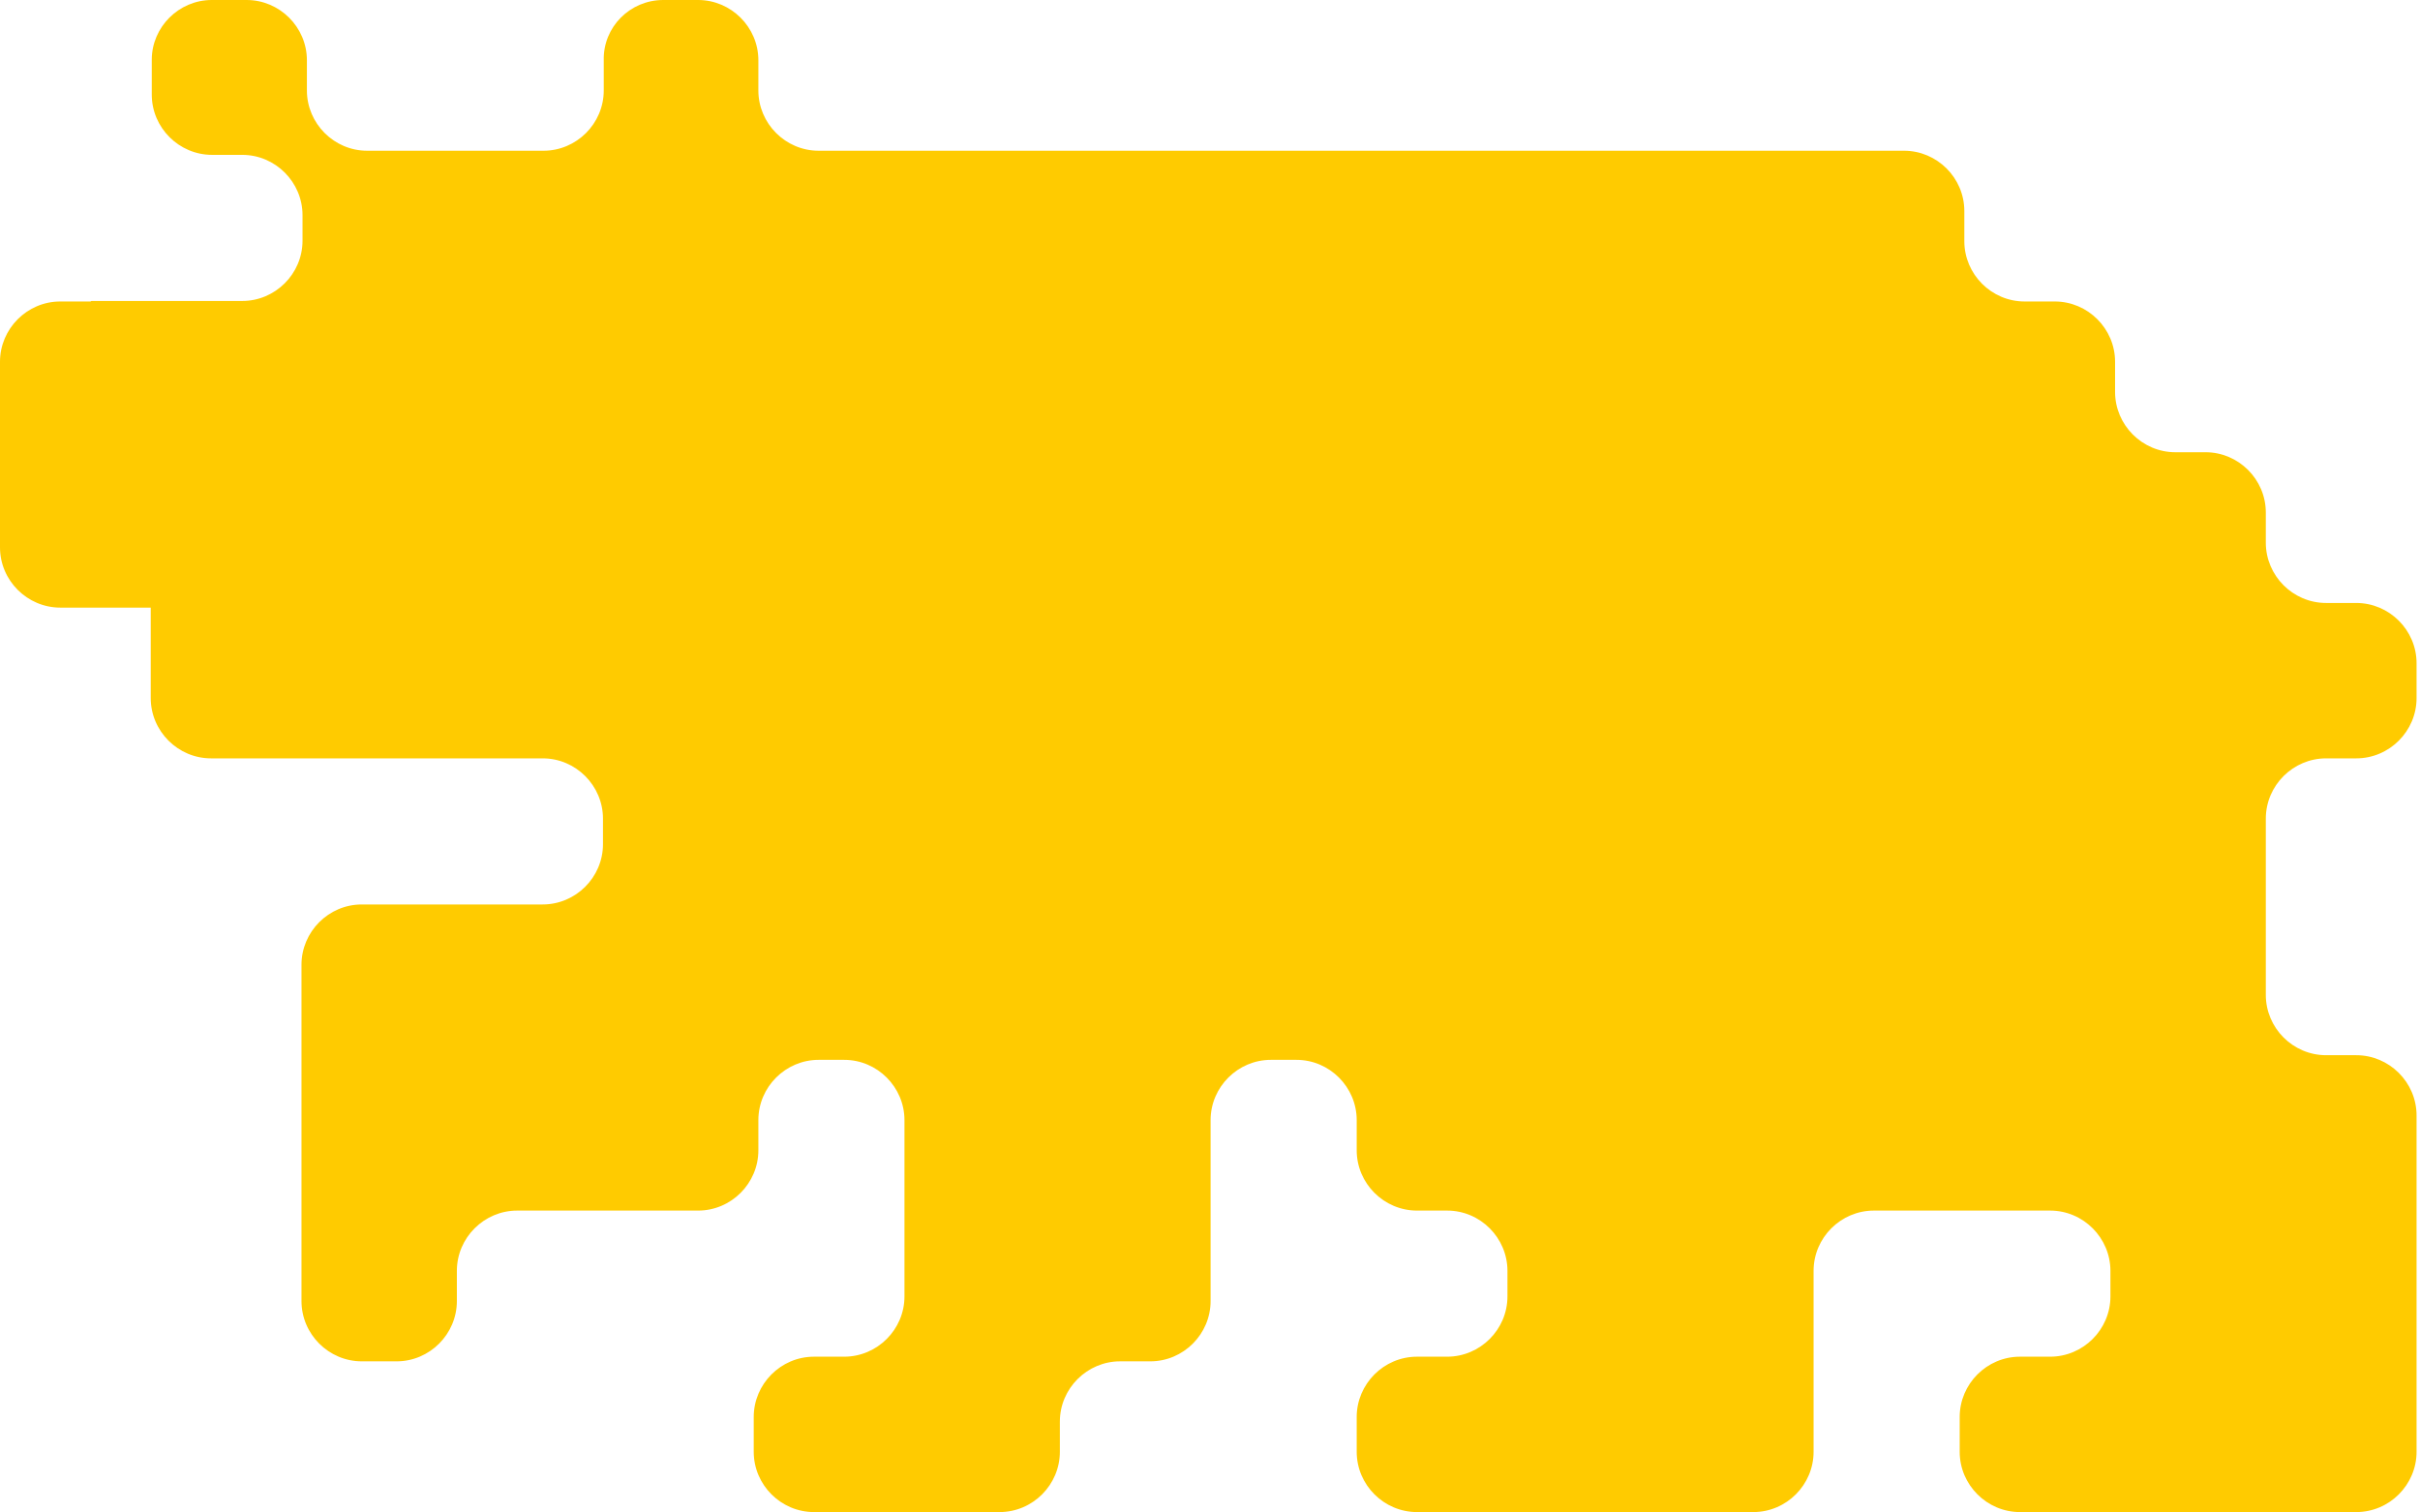 <?xml version="1.0" encoding="UTF-8"?> <svg xmlns="http://www.w3.org/2000/svg" width="304" height="190" viewBox="0 0 304 190" fill="none"><path fill-rule="evenodd" clip-rule="evenodd" d="M11.491 37.808H19.357C19.357 37.808 23.048 37.808 27.223 37.808H30.428C34.571 37.808 38.003 34.41 38.003 30.234V27.029C38.003 22.886 34.604 19.454 30.428 19.454H26.641C22.497 19.454 19.066 16.056 19.066 11.88V7.51C19.066 3.399 22.465 0 26.608 0H30.978C35.122 0 38.553 3.399 38.553 7.575V11.362C38.553 15.505 41.952 18.937 46.128 18.937H49.332C53.476 18.937 57.036 18.937 57.198 18.937H65.064H68.269C72.412 18.937 75.843 15.538 75.843 11.362V7.575C75.746 3.399 79.145 0 83.321 0H87.691C91.834 0 95.266 3.399 95.266 7.575V11.362C95.266 15.505 98.664 18.937 102.84 18.937H106.045C110.188 18.937 113.749 18.937 113.911 18.937H121.777H124.981H132.847C132.847 18.937 136.538 18.937 140.713 18.937H143.918C148.061 18.937 151.622 18.937 151.784 18.937H159.65H162.855H170.721C170.721 18.937 174.411 18.937 178.586 18.937H181.791C185.935 18.937 189.495 18.937 189.657 18.937H197.523H200.728H208.594C208.594 18.937 212.284 18.937 216.46 18.937H219.664C223.808 18.937 227.368 18.937 227.53 18.937H235.396H239.184C243.327 18.937 246.758 22.335 246.758 26.511V30.299C246.758 34.442 250.157 37.873 254.333 37.873H258.12C262.264 37.873 265.695 41.272 265.695 45.448V49.235C265.695 53.379 269.094 56.81 273.269 56.81H277.057C281.2 56.81 284.631 60.209 284.631 64.384V68.172C284.631 72.315 288.03 75.746 292.206 75.746H295.993C300.137 75.746 303.568 79.145 303.568 83.321V87.691C303.568 91.834 300.169 95.266 295.993 95.266H292.206C288.063 95.266 284.631 98.664 284.631 102.84V106.045C284.631 110.188 284.631 113.749 284.631 113.911V121.777V124.981C284.631 129.125 288.03 132.556 292.206 132.556H295.993C300.137 132.556 303.568 135.955 303.568 140.131V143.918C303.568 148.061 303.568 151.622 303.568 151.784V159.65V162.855V170.721C303.568 170.721 303.568 174.411 303.568 178.586V182.374C303.568 186.517 300.169 189.948 295.993 189.948H292.206C288.063 189.948 284.502 189.948 284.34 189.948H276.474H273.269H265.403C265.403 189.948 261.713 189.948 257.537 189.948H253.75C249.607 189.948 246.176 186.55 246.176 182.374V178.004C246.176 173.86 249.574 170.429 253.75 170.429H257.537C261.681 170.429 265.112 167.03 265.112 162.855V159.65C265.112 155.507 261.713 152.075 257.537 152.075H254.333C250.189 152.075 246.629 152.075 246.467 152.075H238.601H235.396C231.253 152.075 227.822 155.474 227.822 159.65V162.855C227.822 166.998 227.822 170.559 227.822 170.721V178.586V182.374C227.822 186.517 224.423 189.948 220.247 189.948H216.46C212.316 189.948 208.756 189.948 208.594 189.948H200.728H197.523H189.657C189.657 189.948 185.967 189.948 181.791 189.948H178.004C173.86 189.948 170.429 186.55 170.429 182.374V178.004C170.429 173.86 173.828 170.429 178.004 170.429H181.791C185.935 170.429 189.366 167.03 189.366 162.855V159.65C189.366 155.507 185.967 152.075 181.791 152.075H178.004C173.86 152.075 170.429 148.676 170.429 144.501V140.713C170.429 136.57 167.03 133.139 162.855 133.139H159.65C155.507 133.139 152.075 136.538 152.075 140.713V143.918C152.075 148.061 152.075 151.622 152.075 151.784V159.65V163.437C152.075 167.581 148.676 171.012 144.501 171.012H140.713C136.57 171.012 133.139 174.411 133.139 178.586V182.374C133.139 186.517 129.74 189.948 125.564 189.948H121.777C117.633 189.948 114.073 189.948 113.911 189.948H106.045H102.258C98.114 189.948 94.683 186.55 94.683 182.374V178.004C94.683 173.86 98.082 170.429 102.258 170.429H106.045C110.188 170.429 113.619 167.03 113.619 162.855V159.65C113.619 155.507 113.619 151.946 113.619 151.784V143.918V140.713C113.619 136.57 110.221 133.139 106.045 133.139H102.84C98.697 133.139 95.266 136.538 95.266 140.713V144.501C95.266 148.644 91.867 152.075 87.691 152.075H83.904C79.76 152.075 76.2 152.075 76.038 152.075H68.172H64.967C60.824 152.075 57.392 155.474 57.392 159.65V163.437C57.392 167.581 53.993 171.012 49.818 171.012H45.448C41.304 171.012 37.873 167.613 37.873 163.437V159.65C37.873 155.507 37.873 151.946 37.873 151.784V143.918V140.713V132.847C37.873 132.847 37.873 129.157 37.873 124.981V121.194C37.873 117.051 41.272 113.619 45.448 113.619H49.235C53.379 113.619 56.939 113.619 57.101 113.619H64.967H68.172C72.315 113.619 75.746 110.221 75.746 106.045V102.84C75.746 98.697 72.347 95.266 68.172 95.266H64.967C60.824 95.266 57.263 95.266 57.101 95.266H49.235H46.031H38.164C38.164 95.266 34.474 95.266 30.299 95.266H26.511C22.368 95.266 18.937 91.867 18.937 87.691V83.904C18.937 79.76 18.937 76.329 18.937 76.329C18.937 76.329 15.538 76.329 11.362 76.329H7.575C3.431 76.329 0 72.93 0 68.754V64.967C0 60.824 0 57.263 0 57.101V49.235V45.448C0 41.304 3.399 37.873 7.575 37.873H11.362L11.491 37.808Z" fill="#FFCB00"></path></svg> 